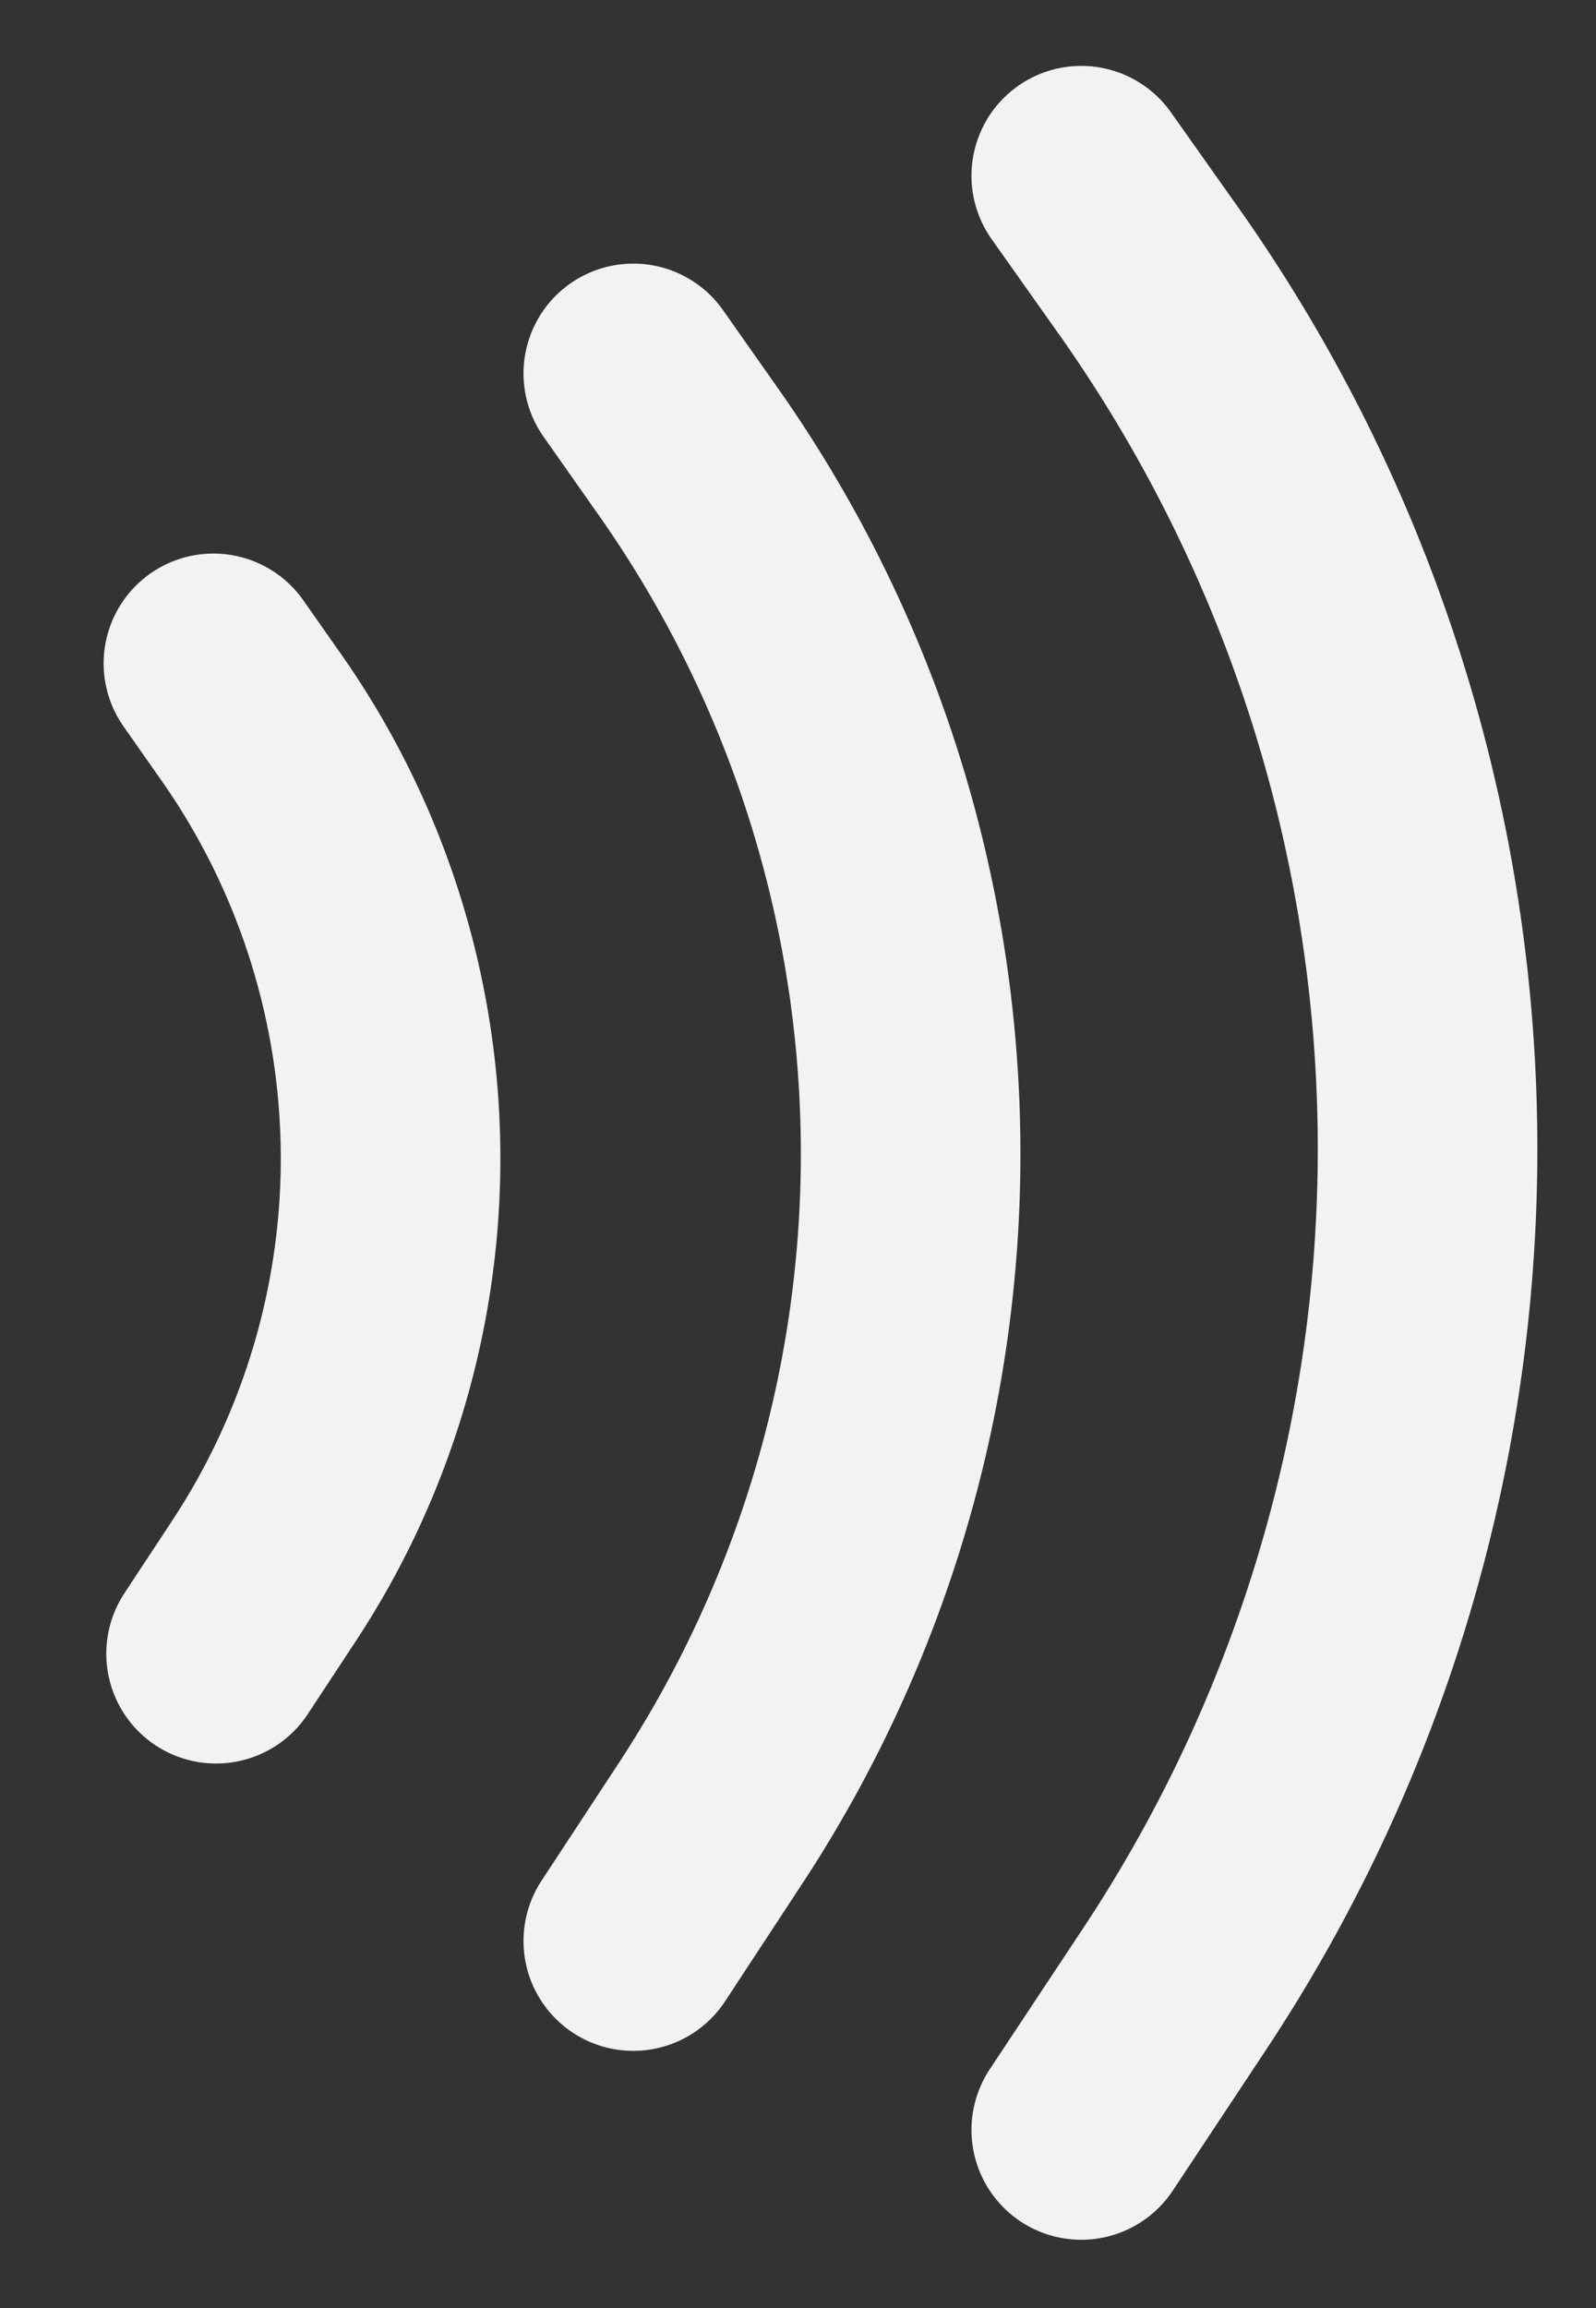 <svg id="Base" xmlns="http://www.w3.org/2000/svg" viewBox="0 0 18.17 26.27"><rect x="0" y="0" width="18.17" height="26.27" fill="#333333" stroke="none"/><defs><style>.cls-1{fill:none;stroke:#f2f2f2;stroke-linecap:round;stroke-miterlimit:10;stroke-width:2.5px;}</style></defs><title>Artboard 9</title><path class="cls-1" d="M2.43,7.55l.4.57A8.74,8.74,0,0,1,3,18l-.54.82"/><path class="cls-1" d="M7.21,4.25l.64.91a13.88,13.88,0,0,1,.22,15.62l-.86,1.31"/><path class="cls-1" d="M12.31,2l.8,1.13a17.31,17.31,0,0,1,.28,19.48l-1.08,1.63"/></svg>